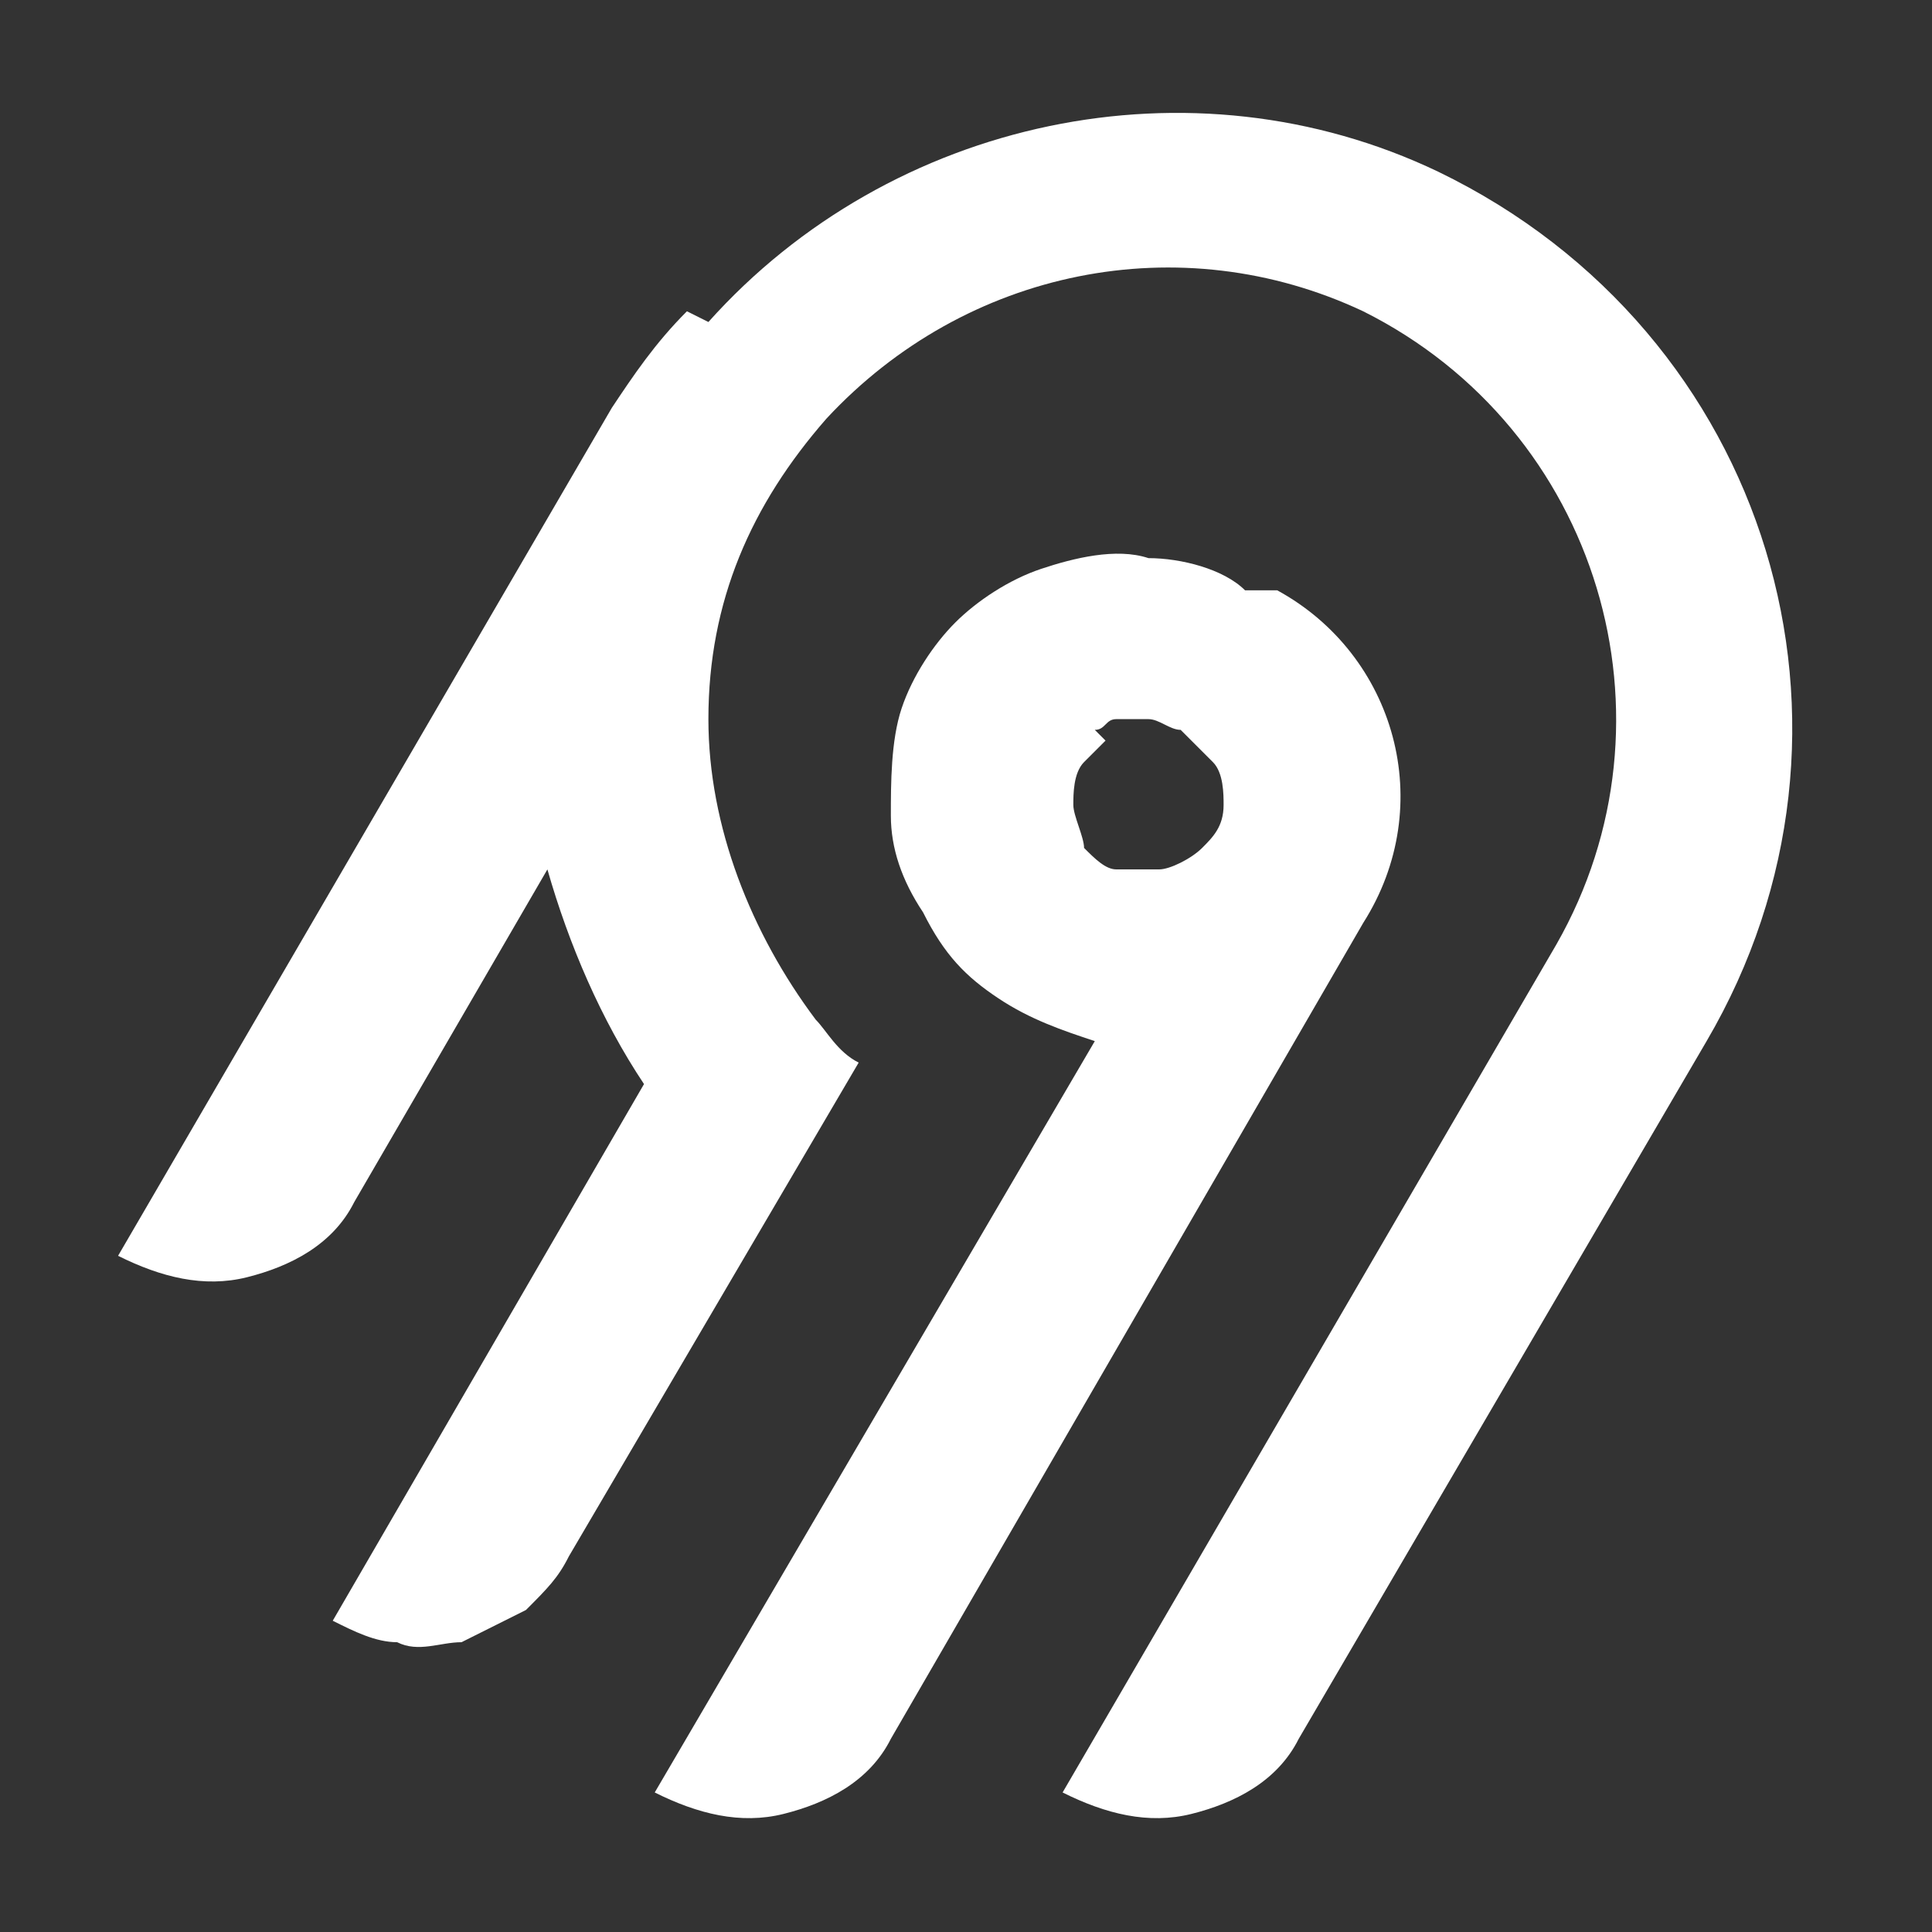 <?xml version="1.0" encoding="UTF-8"?>
<!DOCTYPE svg PUBLIC "-//W3C//DTD SVG 1.1//EN" "http://www.w3.org/Graphics/SVG/1.1/DTD/svg11.dtd">
<!-- Creator: CorelDRAW 2019 (64-Bit) -->
<svg xmlns="http://www.w3.org/2000/svg" xml:space="preserve" width="0.32in" height="0.32in" version="1.1" style="shape-rendering:geometricPrecision; text-rendering:geometricPrecision; image-rendering:optimizeQuality; fill-rule:evenodd; clip-rule:evenodd"
viewBox="0 0 1.8 1.8"
 xmlns:xlink="http://www.w3.org/1999/xlink">
 <rect x="0" y="0" width="1.8" height="1.8" fill="#333333" stroke="none"/>
 <defs>
  <style type="text/css">
   <![CDATA[
    .fil0 {fill:none}
    .fil1 {fill:#FFFFFF}
   ]]>
  </style>
 </defs>
 <g id="Layer_x0020_1">
  <rect class="fil0" width="1.8" height="1.8"/>
 </g>
 <g id="Layer_x0020_1_0">
  <path class="fil1" d="M0.66 0.3c0.17,-0.19 0.45,-0.25 0.68,-0.14 0.31,0.15 0.42,0.52 0.25,0.81l-0.38 0.65c-0.02,0.04 -0.06,0.06 -0.1,0.07 -0.04,0.01 -0.08,0 -0.12,-0.02l0.46 -0.79c0.12,-0.21 0.04,-0.48 -0.18,-0.59 -0.17,-0.08 -0.37,-0.04 -0.5,0.1 -0.07,0.08 -0.11,0.17 -0.11,0.28 -0,0.1 0.04,0.2 0.1,0.28 0.01,0.01 0.02,0.03 0.04,0.04l-0.27 0.46c-0.01,0.02 -0.02,0.03 -0.04,0.05 -0.02,0.01 -0.04,0.02 -0.06,0.03 -0.02,0 -0.04,0.01 -0.06,0 -0.02,-0 -0.04,-0.01 -0.06,-0.02l0.29 -0.5c-0.04,-0.06 -0.07,-0.13 -0.09,-0.2l-0.18 0.31c-0.02,0.04 -0.06,0.06 -0.1,0.07 -0.04,0.01 -0.08,0 -0.12,-0.02l0.46 -0.79c0.02,-0.03 0.04,-0.06 0.07,-0.09zm0.53 0.25c0.11,0.06 0.15,0.2 0.08,0.31l-0.44 0.76c-0.02,0.04 -0.06,0.06 -0.1,0.07 -0.04,0.01 -0.08,0 -0.12,-0.02l0.41 -0.7c-0.03,-0.01 -0.06,-0.02 -0.09,-0.04 -0.03,-0.02 -0.05,-0.04 -0.07,-0.08 -0.02,-0.03 -0.03,-0.06 -0.03,-0.09 -0,-0.03 0,-0.07 0.01,-0.1 0.01,-0.03 0.03,-0.06 0.05,-0.08 0.02,-0.02 0.05,-0.04 0.08,-0.05 0.03,-0.01 0.07,-0.02 0.1,-0.01 0.03,0 0.07,0.01 0.09,0.03zm-0.16 0.14c-0.01,0.01 -0.01,0.01 -0.02,0.02l0 0c-0.01,0.01 -0.01,0.03 -0.01,0.04 0,0.01 0.01,0.03 0.01,0.04 0.01,0.01 0.02,0.02 0.03,0.02 0.01,0 0.03,0 0.04,0 0.01,-0 0.03,-0.01 0.04,-0.02 0.01,-0.01 0.02,-0.02 0.02,-0.04 0,-0.01 0,-0.03 -0.01,-0.04 -0.01,-0.01 -0.02,-0.02 -0.03,-0.03 -0.01,-0 -0.02,-0.01 -0.03,-0.01 -0.01,-0 -0.02,0 -0.03,0 -0.01,0 -0.01,0.01 -0.02,0.01z"/>
 </g>
</svg>
